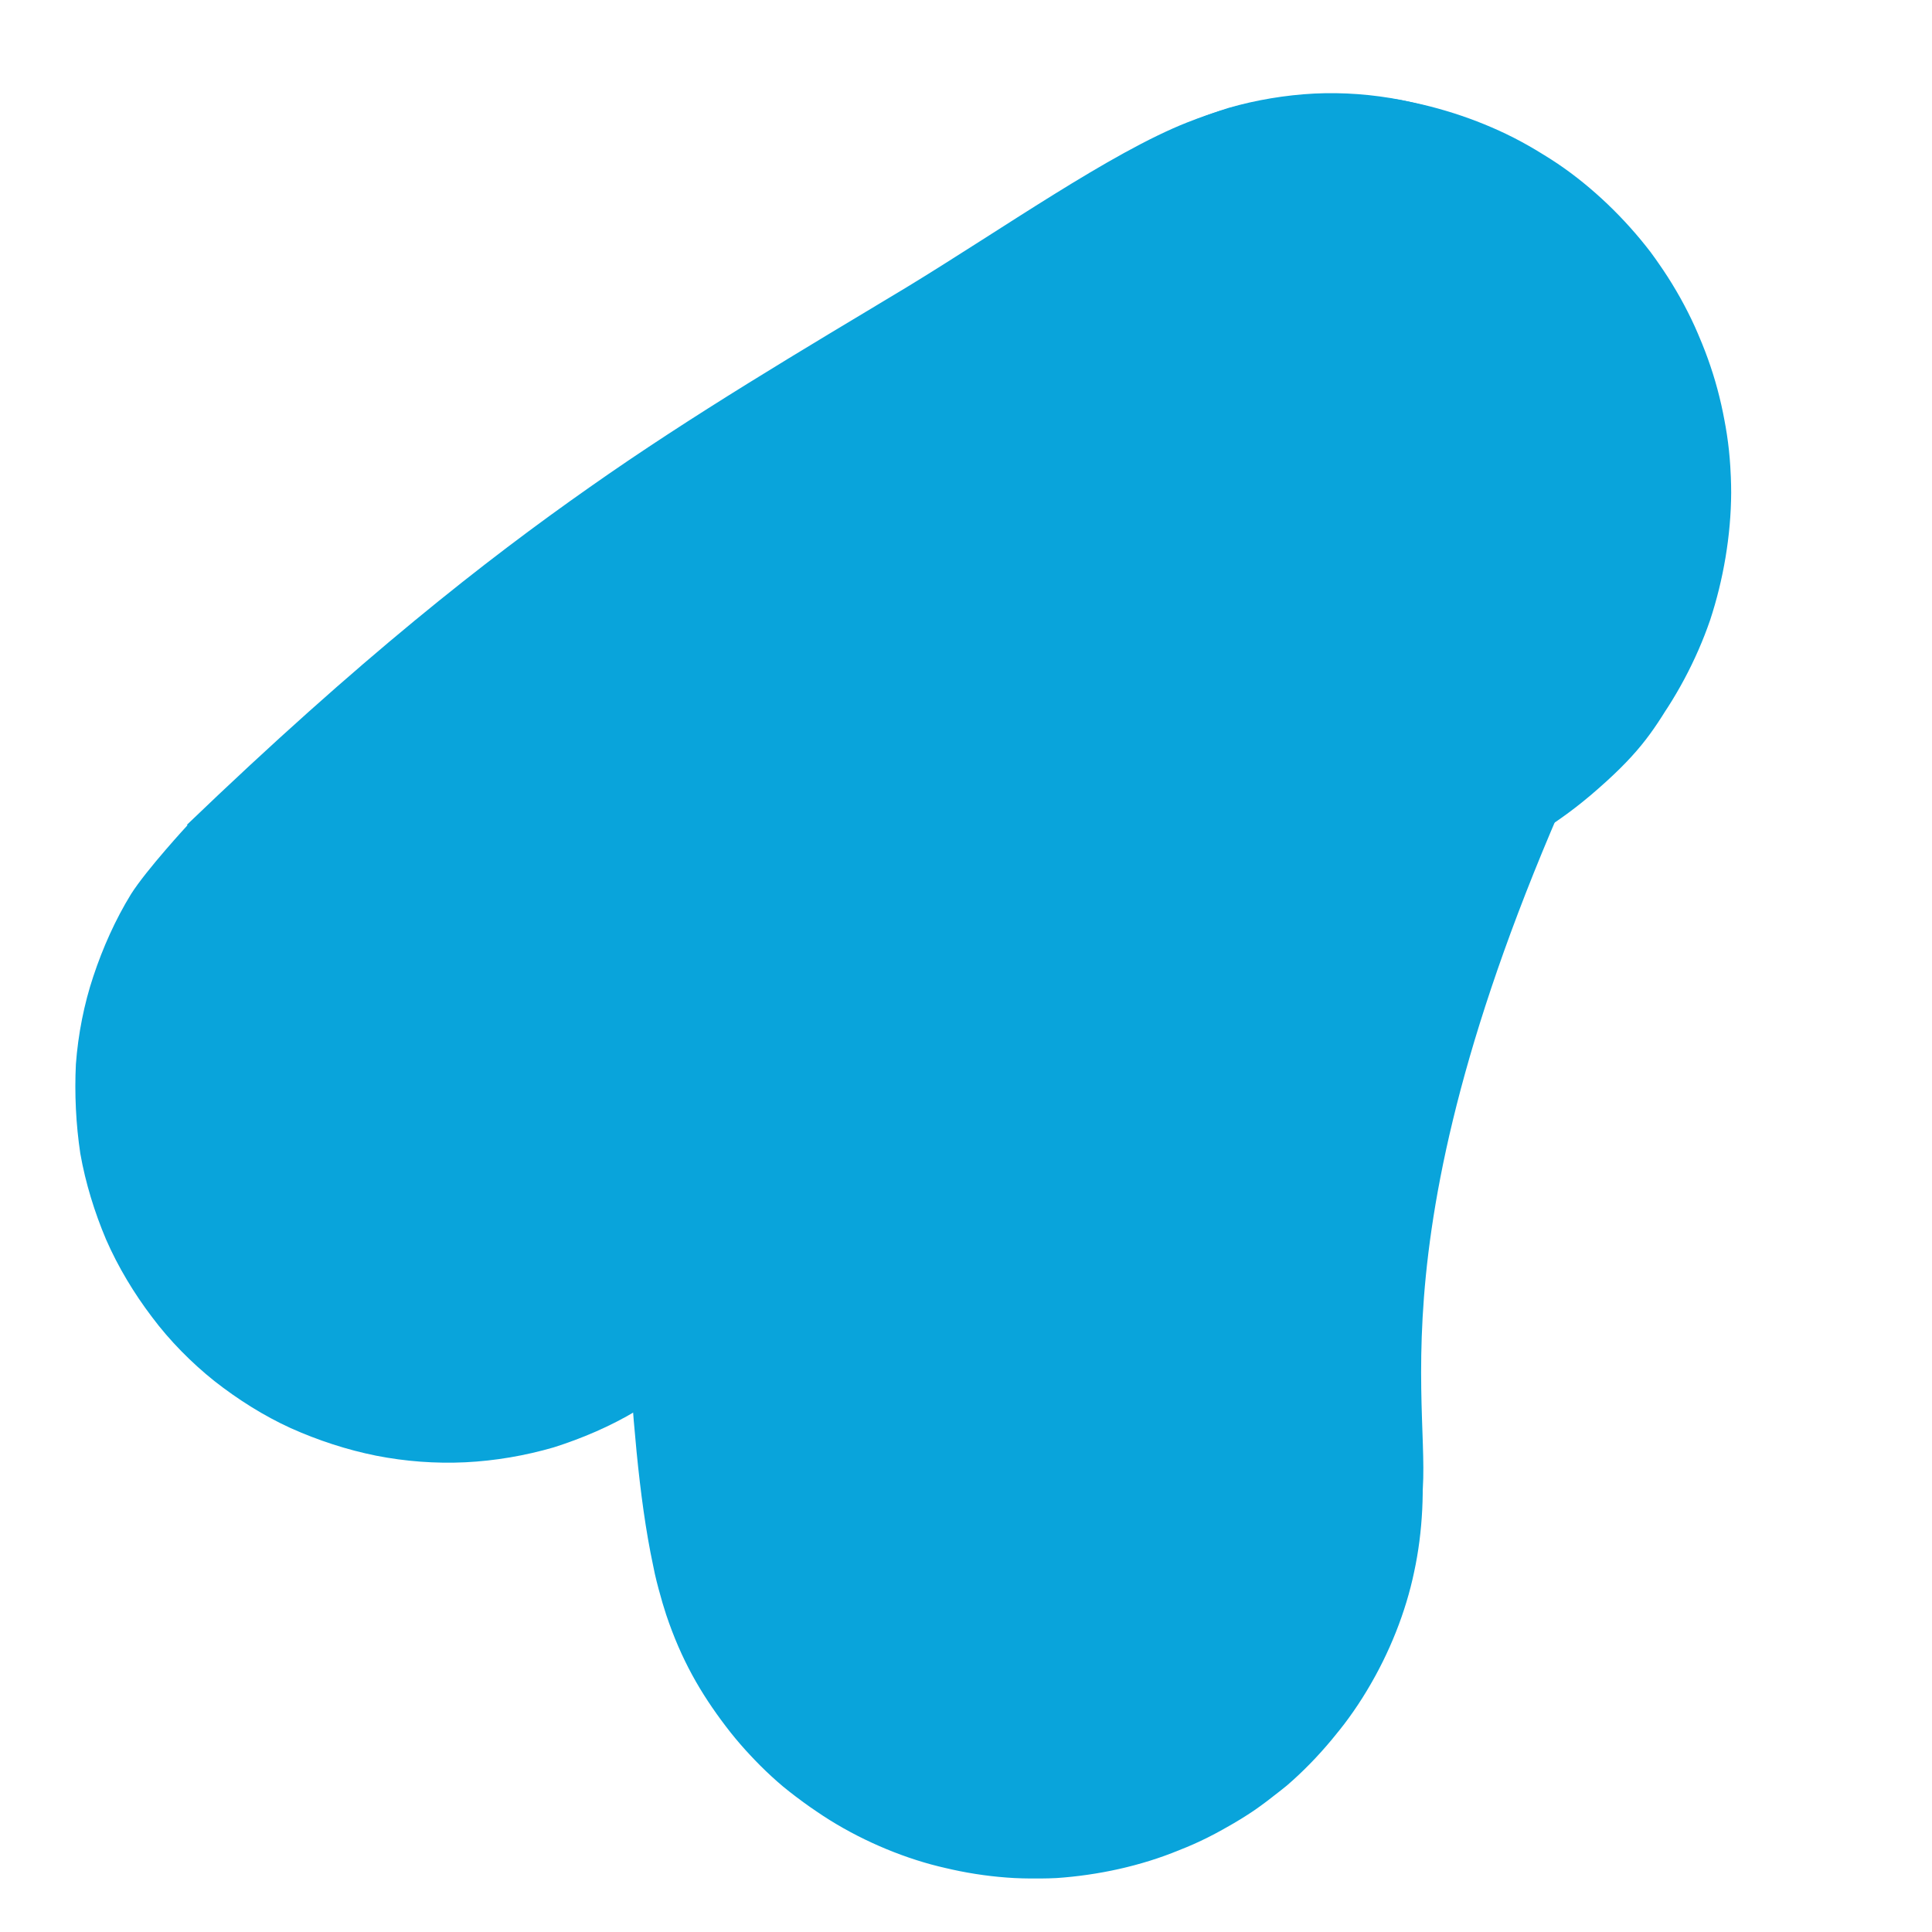 <svg xmlns="http://www.w3.org/2000/svg" xmlns:xlink="http://www.w3.org/1999/xlink" width="50" zoomAndPan="magnify" viewBox="0 0 37.5 37.5" height="50" preserveAspectRatio="xMidYMid meet" version="1.0"><defs><clipPath id="6d551340c4"><path d="M 0 0 L 36 0 L 36 37.008 L 0 37.008 Z M 0 0" clip-rule="nonzero"></path></clipPath><clipPath id="7f142ac076"><path d="M 12.035 1.77 L 32.871 1.77 L 32.871 36.496 L 12.035 36.496 Z M 12.035 1.77" clip-rule="nonzero"></path></clipPath><clipPath id="c81d636ab5"><path d="M 31.773 12.539 C 26.562 22.902 27.742 26.895 27.617 28.887 C 27.562 29.941 27.492 30.535 27.227 31.297 C 26.98 32.062 26.578 32.824 26.094 33.461 C 25.605 34.098 24.996 34.691 24.332 35.148 C 23.668 35.594 22.891 35.953 22.117 36.176 C 21.34 36.398 20.496 36.492 19.691 36.453 C 18.887 36.41 18.059 36.23 17.309 35.926 C 16.562 35.637 15.828 35.191 15.203 34.68 C 14.594 34.168 14.039 33.516 13.625 32.824 C 13.207 32.129 12.891 31.34 12.711 30.551 C 12.543 29.773 12.488 28.914 12.57 28.113 C 12.652 27.324 12.891 26.492 13.223 25.77 C 13.555 25.035 14.023 24.328 14.578 23.734 C 15.133 23.152 15.812 22.641 16.52 22.254 C 17.227 21.879 18.043 21.602 18.832 21.477 C 19.621 21.336 20.48 21.336 21.27 21.461 C 22.062 21.586 22.879 21.863 23.586 22.238 C 24.305 22.613 24.984 23.125 25.539 23.707 C 26.094 24.289 26.578 24.996 26.91 25.73 C 27.258 26.449 27.492 27.281 27.574 28.07 C 27.656 28.875 27.617 29.734 27.449 30.508 C 27.285 31.297 26.965 32.09 26.551 32.781 C 26.133 33.473 25.594 34.125 24.984 34.652 C 24.359 35.164 23.641 35.621 22.891 35.91 C 22.145 36.219 21.312 36.398 20.508 36.453 C 19.707 36.492 18.848 36.398 18.07 36.188 C 17.309 35.98 16.52 35.621 15.855 35.164 C 15.188 34.719 14.566 34.141 14.082 33.5 C 13.598 32.863 13.223 32.215 12.93 31.34 C 12.543 30.164 12.375 28.609 12.254 26.977 C 12.102 24.871 11.852 22.086 12.281 19.73 C 12.711 17.332 13.707 15.047 14.883 12.734 C 16.188 10.172 18.805 6.582 19.887 5.113 C 20.344 4.477 20.551 4.188 20.953 3.797 C 21.355 3.41 21.812 3.051 22.297 2.773 C 22.781 2.48 23.309 2.262 23.848 2.094 C 24.375 1.941 24.957 1.844 25.512 1.816 C 26.066 1.789 26.645 1.832 27.199 1.941 C 27.742 2.051 28.297 2.234 28.793 2.469 C 29.305 2.703 29.793 3.023 30.234 3.367 C 30.664 3.715 31.066 4.129 31.414 4.574 C 31.746 5.031 32.035 5.531 32.258 6.043 C 32.48 6.555 32.645 7.109 32.742 7.664 C 32.84 8.219 32.867 8.785 32.824 9.355 C 32.785 9.906 32.66 10.477 32.492 11.004 C 32.312 11.543 31.773 12.539 31.773 12.539" clip-rule="nonzero"></path></clipPath><clipPath id="9b3523c9ba"><path d="M 0.035 0.77 L 20.871 0.77 L 20.871 35.496 L 0.035 35.496 Z M 0.035 0.77" clip-rule="nonzero"></path></clipPath><clipPath id="cb62beb7ad"><path d="M 19.773 11.539 C 14.562 21.902 15.742 25.895 15.617 27.887 C 15.562 28.941 15.492 29.535 15.227 30.297 C 14.98 31.062 14.578 31.824 14.094 32.461 C 13.605 33.098 12.996 33.691 12.332 34.148 C 11.668 34.594 10.891 34.953 10.117 35.176 C 9.34 35.398 8.496 35.492 7.691 35.453 C 6.887 35.41 6.059 35.23 5.309 34.926 C 4.562 34.637 3.828 34.191 3.203 33.68 C 2.594 33.168 2.039 32.516 1.625 31.824 C 1.207 31.129 0.891 30.34 0.711 29.551 C 0.543 28.773 0.488 27.914 0.57 27.113 C 0.652 26.324 0.891 25.492 1.223 24.77 C 1.555 24.035 2.023 23.328 2.578 22.734 C 3.133 22.152 3.812 21.641 4.52 21.254 C 5.227 20.879 6.043 20.602 6.832 20.477 C 7.621 20.336 8.48 20.336 9.27 20.461 C 10.062 20.586 10.879 20.863 11.586 21.238 C 12.305 21.613 12.984 22.125 13.539 22.707 C 14.094 23.289 14.578 23.996 14.91 24.73 C 15.258 25.449 15.492 26.281 15.574 27.07 C 15.656 27.875 15.617 28.734 15.449 29.508 C 15.285 30.297 14.965 31.09 14.551 31.781 C 14.133 32.473 13.594 33.125 12.984 33.652 C 12.359 34.164 11.641 34.621 10.891 34.91 C 10.145 35.219 9.312 35.398 8.508 35.453 C 7.707 35.492 6.848 35.398 6.07 35.188 C 5.309 34.98 4.52 34.621 3.855 34.164 C 3.188 33.719 2.566 33.141 2.082 32.5 C 1.598 31.863 1.223 31.215 0.93 30.34 C 0.543 29.164 0.375 27.609 0.254 25.977 C 0.102 23.871 -0.148 21.086 0.281 18.73 C 0.711 16.332 1.707 14.047 2.883 11.734 C 4.188 9.172 6.805 5.582 7.887 4.113 C 8.344 3.477 8.551 3.188 8.953 2.797 C 9.355 2.41 9.812 2.051 10.297 1.773 C 10.781 1.48 11.309 1.262 11.848 1.094 C 12.375 0.941 12.957 0.844 13.512 0.816 C 14.066 0.789 14.645 0.832 15.199 0.941 C 15.742 1.051 16.297 1.234 16.793 1.469 C 17.305 1.703 17.793 2.023 18.234 2.367 C 18.664 2.715 19.066 3.129 19.414 3.574 C 19.746 4.031 20.035 4.531 20.258 5.043 C 20.48 5.555 20.645 6.109 20.742 6.664 C 20.84 7.219 20.867 7.785 20.824 8.355 C 20.785 8.906 20.66 9.477 20.492 10.004 C 20.312 10.543 19.773 11.539 19.773 11.539" clip-rule="nonzero"></path></clipPath><clipPath id="8631efe07f"><rect x="0" width="21" y="0" height="36"></rect></clipPath><clipPath id="2830792b16"><path d="M 1 1 L 34 1 L 34 29 L 1 29 Z M 1 1" clip-rule="nonzero"></path></clipPath><clipPath id="e402aa822c"><path d="M 4.047 -1.027 L 34.555 2.746 L 31.023 31.297 L 0.516 27.523 Z M 4.047 -1.027" clip-rule="nonzero"></path></clipPath><clipPath id="ddc3e881f1"><path d="M 3.625 16.012 C 7 12.77 9.43 10.871 11.445 9.457 C 13.441 8.051 15.594 6.781 17.594 5.578 C 19.457 4.445 21.551 2.965 23.047 2.375 C 23.996 2.004 24.672 1.887 25.496 1.848 C 26.305 1.801 27.184 1.898 27.973 2.125 C 28.762 2.352 29.551 2.719 30.238 3.18 C 30.914 3.637 31.543 4.246 32.039 4.895 C 32.531 5.559 32.938 6.328 33.199 7.105 C 33.465 7.887 33.602 8.75 33.602 9.566 C 33.598 10.398 33.449 11.258 33.195 12.031 C 32.926 12.816 32.516 13.582 32.016 14.238 C 31.52 14.895 30.871 15.492 30.195 15.953 C 29.512 16.398 28.719 16.773 27.93 16.992 C 27.141 17.211 26.27 17.305 25.441 17.246 C 24.629 17.203 23.777 17.012 23.012 16.699 C 22.242 16.406 21.496 15.953 20.871 15.418 C 20.25 14.879 19.688 14.207 19.27 13.512 C 18.844 12.797 18.527 11.984 18.352 11.188 C 18.18 10.391 18.129 9.508 18.215 8.699 C 18.316 7.879 18.551 7.031 18.902 6.285 C 19.234 5.551 19.742 4.824 20.305 4.234 C 20.867 3.629 21.562 3.109 22.297 2.727 C 23.02 2.344 23.848 2.059 24.664 1.93 C 25.473 1.801 26.348 1.809 27.164 1.938 C 27.965 2.078 28.793 2.355 29.52 2.746 C 30.246 3.137 30.941 3.668 31.5 4.27 C 32.07 4.855 32.555 5.59 32.895 6.336 C 33.23 7.082 33.473 7.93 33.559 8.742 C 33.645 9.559 33.594 10.43 33.406 11.238 C 33.238 12.035 32.906 12.844 32.477 13.551 C 32.059 14.246 31.777 14.668 30.863 15.445 C 28.441 17.488 18.414 22.422 15.77 24.422 C 14.707 25.223 14.359 25.812 13.734 26.336 C 13.238 26.75 12.836 27.102 12.344 27.387 C 11.848 27.684 11.301 27.918 10.746 28.094 C 10.195 28.254 9.609 28.355 9.031 28.383 C 8.453 28.41 7.871 28.367 7.297 28.254 C 6.734 28.141 6.172 27.957 5.641 27.719 C 5.125 27.484 4.617 27.164 4.16 26.805 C 3.715 26.449 3.293 26.023 2.949 25.562 C 2.602 25.105 2.293 24.594 2.059 24.059 C 1.836 23.531 1.66 22.965 1.559 22.391 C 1.473 21.82 1.445 21.227 1.473 20.656 C 1.516 20.074 1.633 19.484 1.812 18.949 C 1.996 18.395 2.238 17.852 2.543 17.355 C 2.844 16.879 3.641 16.016 3.641 16.016" clip-rule="nonzero"></path></clipPath><clipPath id="fa182ac38c"><path d="M 0.422 0.656 L 32.867 0.656 L 32.867 27.422 L 0.422 27.422 Z M 0.422 0.656" clip-rule="nonzero"></path></clipPath><clipPath id="979af54ae5"><path d="M 3.047 -2.027 L 33.555 1.746 L 30.023 30.297 L -0.484 26.523 Z M 3.047 -2.027" clip-rule="nonzero"></path></clipPath><clipPath id="bb37826357"><path d="M 2.625 15.012 C 6 11.77 8.43 9.871 10.445 8.457 C 12.441 7.051 14.594 5.781 16.594 4.578 C 18.457 3.445 20.551 1.965 22.047 1.375 C 22.996 1.004 23.672 0.887 24.496 0.848 C 25.305 0.801 26.184 0.898 26.973 1.125 C 27.762 1.352 28.551 1.719 29.238 2.18 C 29.914 2.637 30.543 3.246 31.039 3.895 C 31.531 4.559 31.938 5.328 32.199 6.105 C 32.465 6.887 32.602 7.75 32.602 8.566 C 32.598 9.398 32.449 10.258 32.195 11.031 C 31.926 11.816 31.516 12.582 31.016 13.238 C 30.52 13.895 29.871 14.492 29.195 14.953 C 28.512 15.398 27.719 15.773 26.93 15.992 C 26.141 16.211 25.27 16.305 24.441 16.246 C 23.629 16.203 22.777 16.012 22.012 15.699 C 21.242 15.406 20.496 14.953 19.871 14.418 C 19.25 13.879 18.688 13.207 18.27 12.512 C 17.844 11.797 17.527 10.984 17.352 10.188 C 17.18 9.391 17.129 8.508 17.215 7.699 C 17.316 6.879 17.551 6.031 17.902 5.285 C 18.234 4.551 18.742 3.824 19.305 3.234 C 19.867 2.629 20.562 2.109 21.297 1.727 C 22.02 1.344 22.848 1.059 23.664 0.93 C 24.473 0.801 25.348 0.809 26.164 0.938 C 26.965 1.078 27.793 1.355 28.52 1.746 C 29.246 2.137 29.941 2.668 30.5 3.27 C 31.07 3.855 31.555 4.59 31.895 5.336 C 32.23 6.082 32.473 6.93 32.559 7.742 C 32.645 8.559 32.594 9.43 32.406 10.238 C 32.238 11.035 31.906 11.844 31.477 12.551 C 31.059 13.246 30.777 13.668 29.863 14.445 C 27.441 16.488 17.414 21.422 14.77 23.422 C 13.707 24.223 13.359 24.812 12.734 25.336 C 12.238 25.75 11.836 26.102 11.344 26.387 C 10.848 26.684 10.301 26.918 9.746 27.094 C 9.195 27.254 8.609 27.355 8.031 27.383 C 7.453 27.41 6.871 27.367 6.297 27.254 C 5.734 27.141 5.172 26.957 4.641 26.719 C 4.125 26.484 3.617 26.164 3.16 25.805 C 2.715 25.449 2.293 25.023 1.949 24.562 C 1.602 24.105 1.293 23.594 1.059 23.059 C 0.836 22.531 0.66 21.965 0.559 21.391 C 0.473 20.82 0.445 20.227 0.473 19.656 C 0.516 19.074 0.633 18.484 0.812 17.949 C 0.996 17.395 1.238 16.852 1.543 16.355 C 1.844 15.879 2.641 15.016 2.641 15.016" clip-rule="nonzero"></path></clipPath><clipPath id="92503f6d2f"><rect x="0" width="33" y="0" height="28"></rect></clipPath><clipPath id="ca7639dae2"><rect x="0" width="36" y="0" height="38"></rect></clipPath></defs><g clip-path="url(#6d551340c4)"><g transform="matrix(1, 0, 0, 1, 0, 0)"><g clip-path="url(#ca7639dae2)"><g clip-path="url(#7f142ac076)"><g clip-path="url(#c81d636ab5)"><g transform="matrix(1, 0, 0, 1, 12, 1)"><g clip-path="url(#8631efe07f)"><g clip-path="url(#9b3523c9ba)"><g clip-path="url(#cb62beb7ad)"><path fill="#09a4db" d="M -0.301 0.262 L 21.379 0.262 L 21.379 36.004 L -0.301 36.004 Z M -0.301 0.262" fill-opacity="1" fill-rule="nonzero"></path></g></g></g></g></g></g><g clip-path="url(#2830792b16)"><g clip-path="url(#e402aa822c)"><g clip-path="url(#ddc3e881f1)"><g transform="matrix(1, 0, 0, 1, 1, 1)"><g clip-path="url(#92503f6d2f)"><g clip-path="url(#fa182ac38c)"><g clip-path="url(#979af54ae5)"><g clip-path="url(#bb37826357)"><path fill="#09a4db" d="M 2.645 -2.547 L 34.074 1.34 L 30.43 30.812 L -1 26.926 Z M 2.645 -2.547" fill-opacity="1" fill-rule="nonzero"></path></g></g></g></g></g></g></g></g></g></g></g></svg>